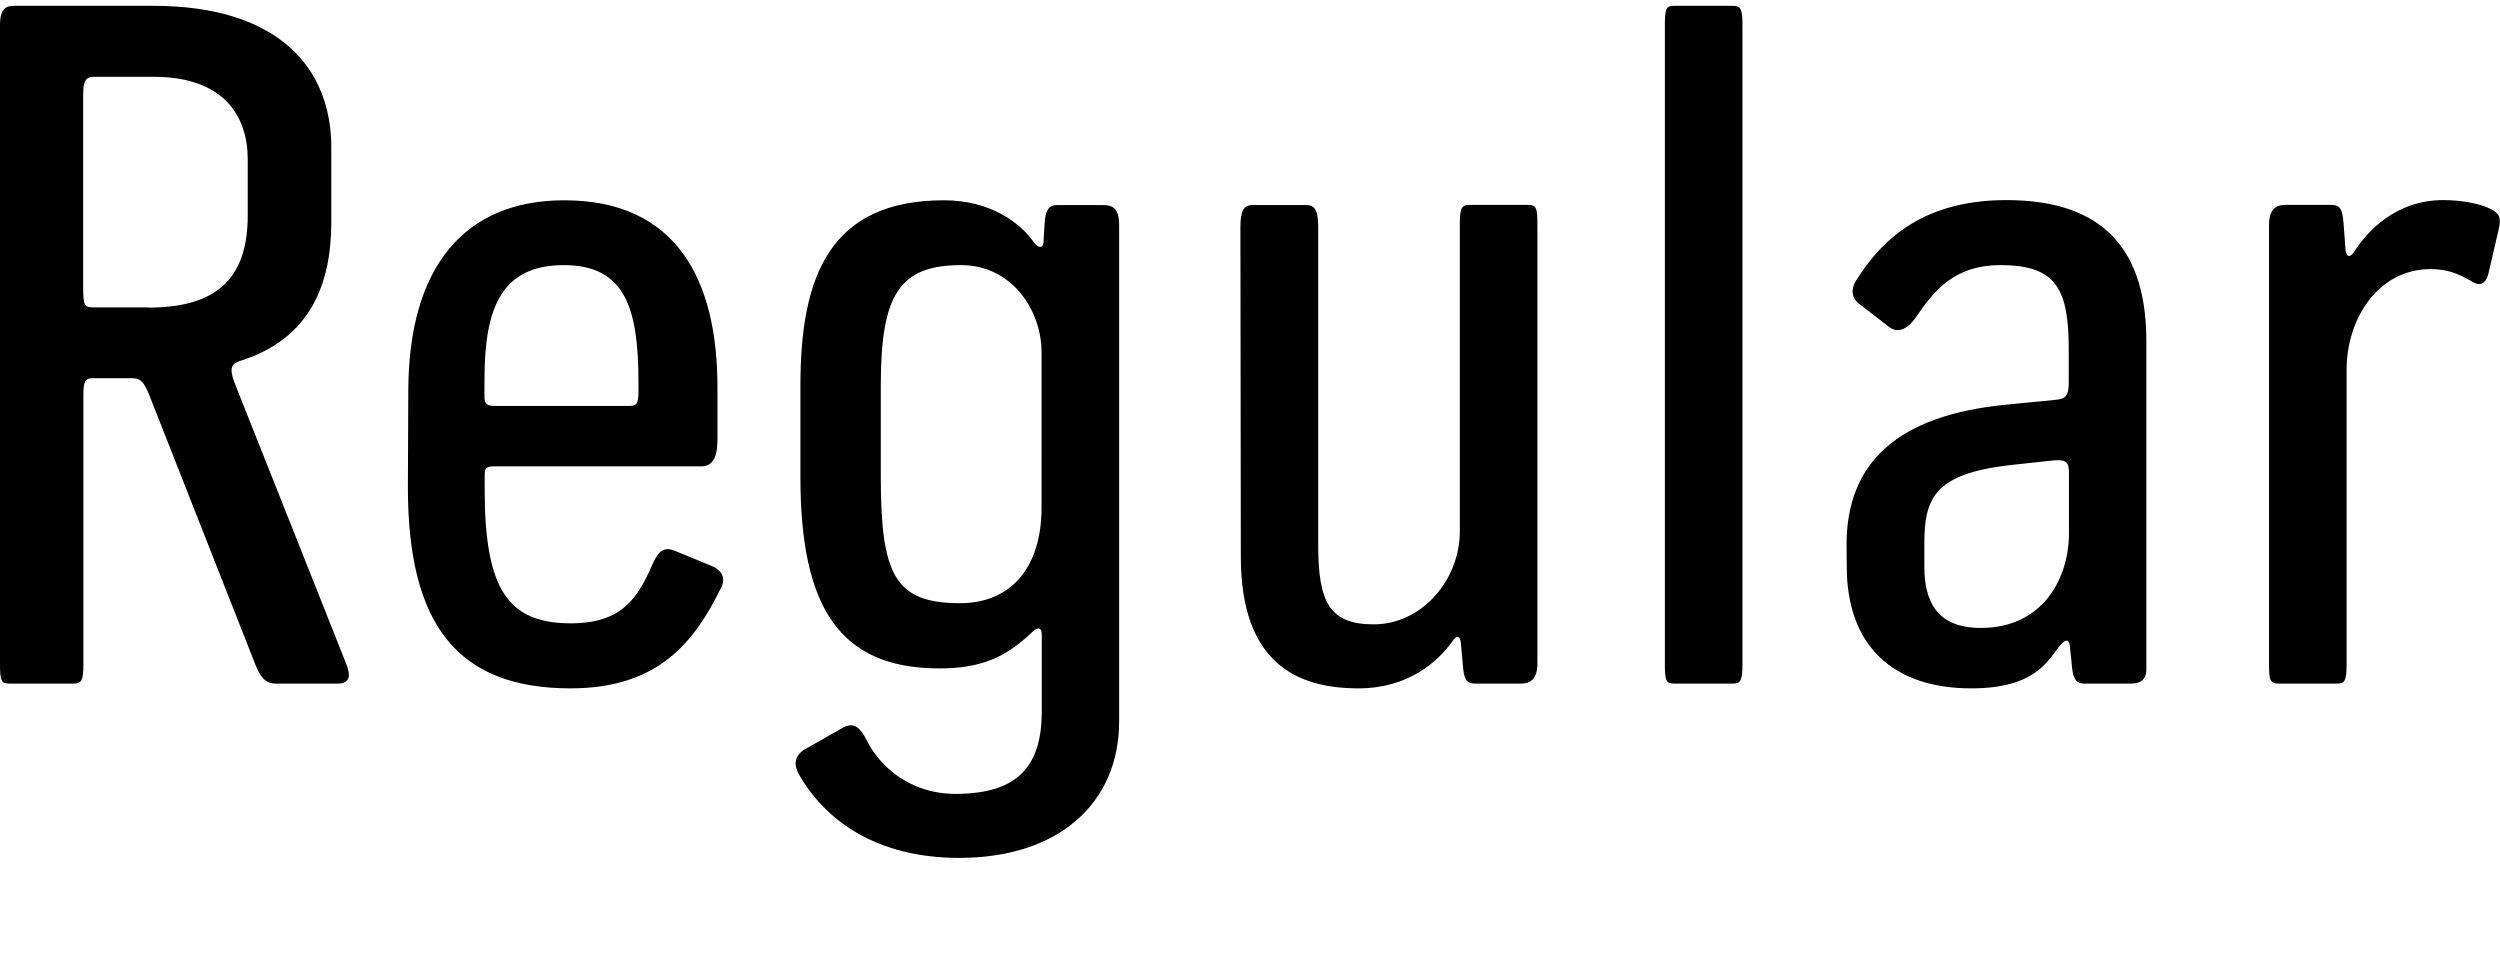 <?xml version="1.0" encoding="UTF-8"?>
<svg width="125.341" height="48.672" viewBox="0 0 125.341 48.672" version="1.1" xmlns="http://www.w3.org/2000/svg" xmlns:xlink="http://www.w3.org/1999/xlink">
 <path d="M0,15.41 c0,-0.86,0.05,-1.01,0.48,-1.01 l3.22,0 c0.38,0,0.48,0.14,0.48,0.96 l0,13.49 c0,0.82,0.14,0.86,0.53,0.86 l1.92,0 c0.48,0,0.62,-0.29,0.86,-0.86 l5.33,-13.54 c0.24,-0.58,0.48,-0.91,1.01,-0.91 l3.12,0 c0.58,0,0.67,0.38,0.38,1.06 l-5.57,14.02 c-0.29,0.77,-0.14,0.96,0.29,1.1 c3.5,1.1,4.56,3.84,4.56,6.96 l0,3.74 c0,3.98,-2.64,7.1,-8.93,7.1 l-6.96,0 c-0.38,0,-0.72,-0.1,-0.72,-0.96 Z M7.44,33.26 l-2.74,0 c-0.43,0,-0.53,0.05,-0.53,0.96 l0,9.74 c0,0.82,0.24,0.86,0.62,0.86 l2.93,0 c3.5,0,4.7,-1.97,4.7,-4.13 l0,-2.83 c0,-3.26,-1.68,-4.61,-4.99,-4.61 Z M20.45,24.24 c0,-6.91,2.5,-10.08,8.16,-10.08 c4.46,0,6.24,2.4,7.54,5.04 c0.19,0.34,0.19,0.82,-0.48,1.1 l-1.87,0.77 c-0.62,0.24,-0.86,-0.19,-1.1,-0.72 c-0.72,-1.63,-1.49,-2.93,-4.08,-2.93 c-3.17,0,-4.32,1.73,-4.32,6.72 l0,0.67 c0,0.38,0.05,0.48,0.48,0.48 l10.37,0 c0.48,0,0.82,0.29,0.82,1.34 l0,2.64 c0,5.38,-2.06,9.36,-7.68,9.36 c-4.94,0,-7.82,-3.26,-7.82,-9.6 Z M31.54,28.32 l-6.77,0 c-0.48,0,-0.48,0.24,-0.48,0.53 l0,0.82 c0,3.65,0.91,5.71,3.98,5.71 c3.07,0,3.74,-2.16,3.74,-5.86 l0,-0.48 c0,-0.62,-0.1,-0.72,-0.48,-0.72 Z M39.98,9.98 c1.34,-2.45,3.98,-4.32,8.11,-4.32 c4.99,0,8.02,2.74,8.02,6.86 l0,24.86 c0,0.91,-0.38,1.01,-0.82,1.01 l-2.3,0 c-0.43,0,-0.58,-0.29,-0.62,-0.96 l-0.05,-0.86 c0,-0.38,-0.29,-0.34,-0.48,-0.05 c-0.67,0.96,-2.16,2.11,-4.51,2.11 c-5.71,0,-7.2,-3.79,-7.2,-9.26 l0,-4.61 c0,-6.48,1.92,-9.6,6.96,-9.6 c2.06,0,3.31,0.53,4.66,1.82 c0.24,0.24,0.48,0.29,0.48,-0.14 l0,-3.84 c0,-2.69,-1.15,-4.13,-4.32,-4.13 c-2.35,0,-3.84,1.44,-4.46,2.69 c-0.29,0.58,-0.62,0.96,-1.2,0.62 l-1.87,-1.06 c-0.53,-0.29,-0.58,-0.77,-0.38,-1.15 Z M52.22,23.23 c0,-3.12,-1.63,-4.8,-4.08,-4.8 c-3.26,0,-3.98,1.39,-3.98,6.34 l0,4.61 c0,4.56,0.96,6,4.03,6 c2.54,0,4.03,-2.26,4.03,-4.37 Z M62.21,20.78 c0,-5.33,2.78,-6.62,5.9,-6.62 c2.5,0,3.98,1.34,4.7,2.35 c0.19,0.29,0.38,0.34,0.43,-0.05 l0.1,-1.1 c0.05,-0.77,0.19,-0.96,0.62,-0.96 l2.3,0 c0.34,0,0.82,0.1,0.82,1.01 l0,21.98 c0,0.86,-0.05,1.01,-0.48,1.01 l-2.93,0 c-0.38,0,-0.48,-0.14,-0.48,-0.96 l0,-15.41 c0,-2.4,-1.87,-4.66,-4.32,-4.66 c-2.21,0,-2.78,1.1,-2.78,3.98 l0,15.94 c0,0.77,-0.14,1.1,-0.58,1.1 l-2.74,0 c-0.43,0,-0.58,-0.34,-0.58,-1.1 Z M83.47,15.41 c0,-0.86,0.05,-1.01,0.48,-1.01 l2.93,0 c0.38,0,0.48,0.14,0.48,0.96 l0,32.06 c0,0.82,-0.1,0.96,-0.48,0.96 l-2.93,0 c-0.43,0,-0.48,-0.14,-0.48,-1.01 Z M92.59,20.26 c0,-3.94,2.3,-6.1,6.24,-6.1 c3.22,0,3.84,1.39,4.46,2.16 c0.29,0.34,0.43,0.29,0.48,0 l0.1,-0.96 c0.05,-0.67,0.19,-0.96,0.62,-0.96 l2.3,0 c0.34,0,0.82,0.05,0.82,0.72 l0,16.46 c0,5.14,-2.74,7.06,-7.01,7.06 c-4.08,0,-6.19,-1.87,-7.54,-4.03 c-0.24,-0.38,-0.29,-0.86,0.19,-1.2 l1.49,-1.15 c0.48,-0.34,0.96,0,1.3,0.48 c0.91,1.34,1.92,2.64,4.27,2.64 c2.83,0,3.41,-1.25,3.41,-4.27 l0,-1.58 c0,-0.72,-0.14,-0.86,-0.72,-0.91 l-2.45,-0.24 c-5.38,-0.53,-7.97,-2.88,-7.97,-7.01 Z M103.73,21.94 c0,-2.26,-1.3,-4.75,-4.42,-4.75 c-2.21,0,-2.83,1.34,-2.83,3.07 l0,1.15 c0,2.26,0.48,3.5,4.27,3.94 l2.21,0.24 c0.67,0.05,0.77,-0.1,0.77,-0.67 Z M113.76,15.41 c0,-0.86,0.05,-1.01,0.48,-1.01 l2.93,0 c0.38,0,0.48,0.14,0.48,0.96 l0,14.78 c0,2.5,1.54,5.04,4.22,5.04 c0.91,0,1.49,-0.29,2.06,-0.62 c0.53,-0.34,0.77,0.05,0.86,0.53 l0.48,2.06 c0.14,0.62,0.05,0.82,-0.43,1.06 c-0.48,0.24,-1.39,0.43,-2.35,0.43 c-2.35,0,-3.79,-1.54,-4.46,-2.59 c-0.19,-0.29,-0.38,-0.29,-0.43,0.05 l-0.1,1.34 c-0.05,0.77,-0.19,0.96,-0.62,0.96 l-2.3,0 c-0.34,0,-0.82,-0.1,-0.82,-1.01 Z M113.76,15.41" fill="rgb(0,0,0)" transform="matrix(1,0,0,-1,0.0,48.672)"/>
</svg>